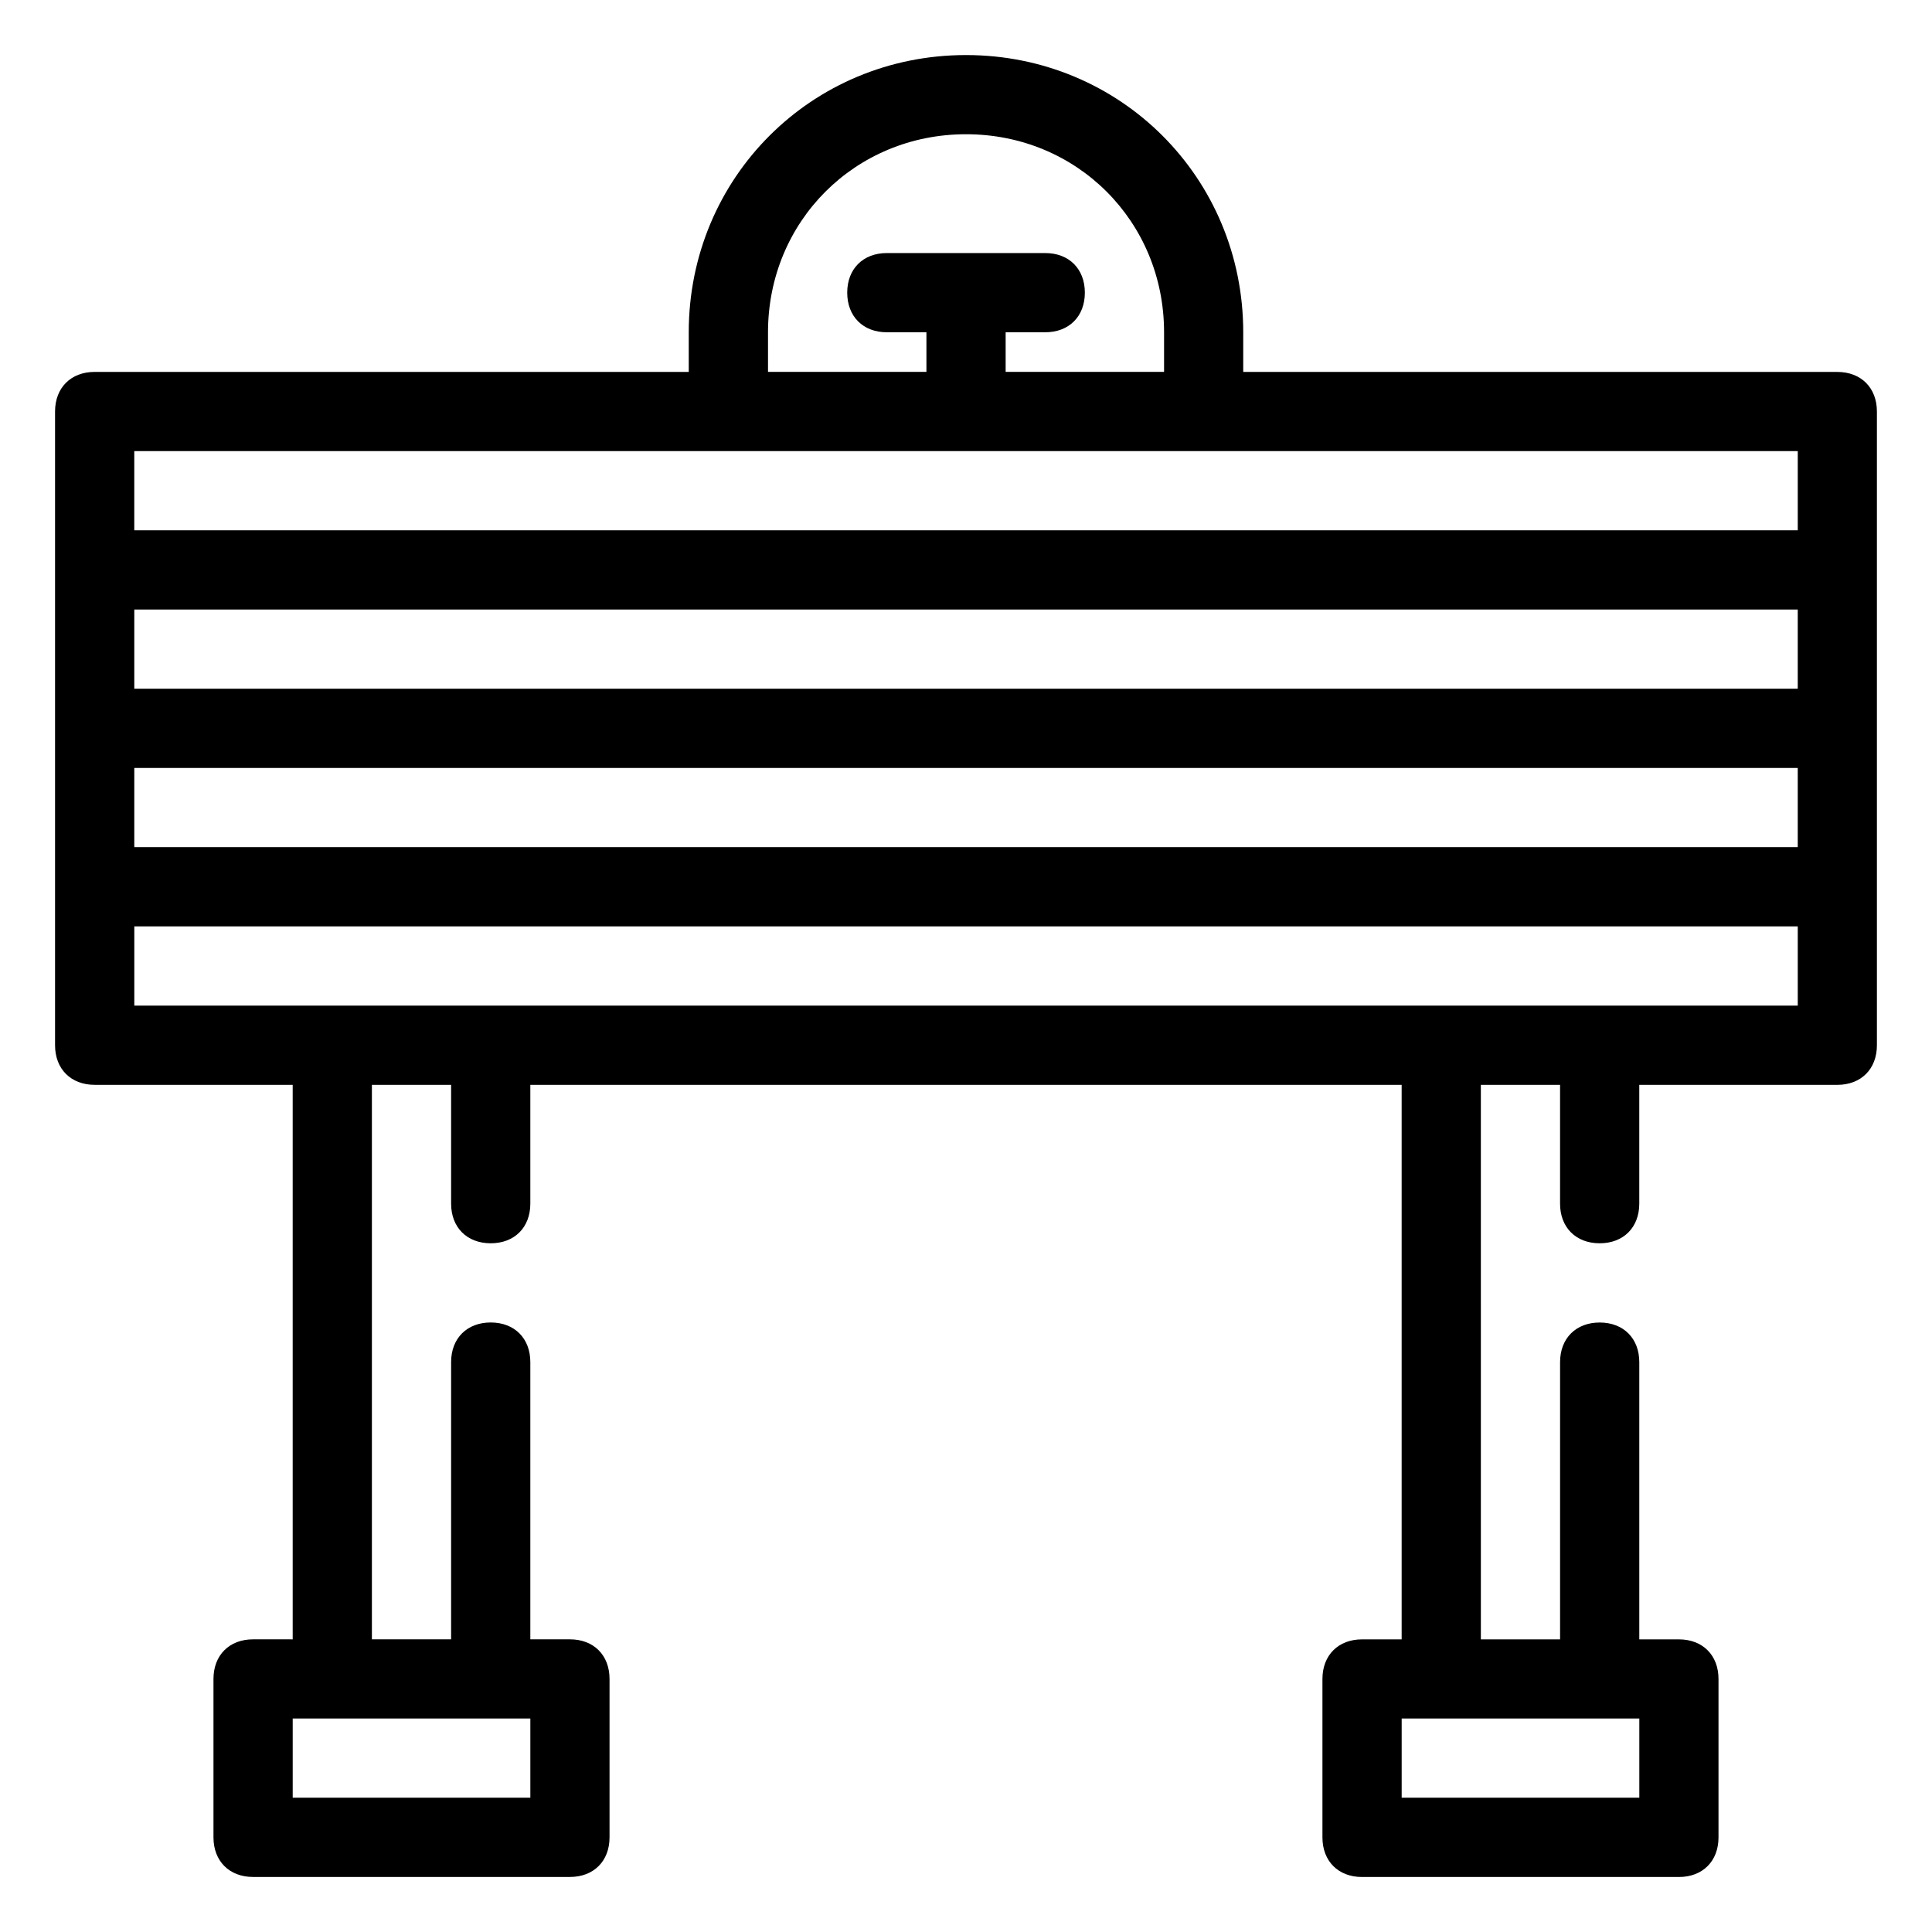 <?xml version="1.0" encoding="UTF-8"?>
<!-- Uploaded to: ICON Repo, www.svgrepo.com, Generator: ICON Repo Mixer Tools -->
<svg fill="#000000" width="800px" height="800px" version="1.1" viewBox="144 144 512 512" xmlns="http://www.w3.org/2000/svg">
 <path d="m630.91 242.56h-157.44v-10.496c0-40.934-32.539-73.473-73.473-73.473s-73.473 32.539-73.473 73.473v10.496h-157.44c-6.297 0-10.496 4.199-10.496 10.496v167.94c0 6.297 4.199 10.496 10.496 10.496h52.48v146.95l-10.496-0.004c-6.297 0-10.496 4.199-10.496 10.496v41.984c0 6.297 4.199 10.496 10.496 10.496h83.969c6.297 0 10.496-4.199 10.496-10.496v-41.984c0-6.297-4.199-10.496-10.496-10.496h-10.496v-73.473c0-6.297-4.199-10.496-10.496-10.496s-10.496 4.199-10.496 10.496v73.473h-20.992v-146.94h20.992v31.488c0 6.297 4.199 10.496 10.496 10.496s10.496-4.199 10.496-10.496v-31.488h230.91v146.95h-10.496c-6.297 0-10.496 4.199-10.496 10.496v41.984c0 6.297 4.199 10.496 10.496 10.496h83.969c6.297 0 10.496-4.199 10.496-10.496v-41.984c0-6.297-4.199-10.496-10.496-10.496h-10.496v-73.473c0-6.297-4.199-10.496-10.496-10.496s-10.496 4.199-10.496 10.496v73.473h-20.992l-0.004-146.95h20.992v31.488c0 6.297 4.199 10.496 10.496 10.496s10.496-4.199 10.496-10.496v-31.488h52.48c6.297 0 10.496-4.199 10.496-10.496v-167.94c0-6.297-4.199-10.496-10.496-10.496zm-356.86 356.86h10.496v20.992h-62.977v-20.992zm293.89 0h10.496v20.992h-62.977v-20.992zm-388.35-293.89h440.83v20.992h-440.83zm0 41.984h440.83v20.992h-440.83zm167.94-115.46c0-29.391 23.09-52.48 52.48-52.48s52.48 23.09 52.48 52.48v10.496h-41.984v-10.496h10.496c6.297 0 10.496-4.199 10.496-10.496s-4.199-10.496-10.496-10.496h-41.984c-6.297 0-10.496 4.199-10.496 10.496s4.199 10.496 10.496 10.496h10.496v10.496h-41.984zm-10.496 31.488h283.39v20.992h-440.84v-20.992zm230.91 146.95h-388.35v-20.992h440.83v20.992z"/>
</svg>